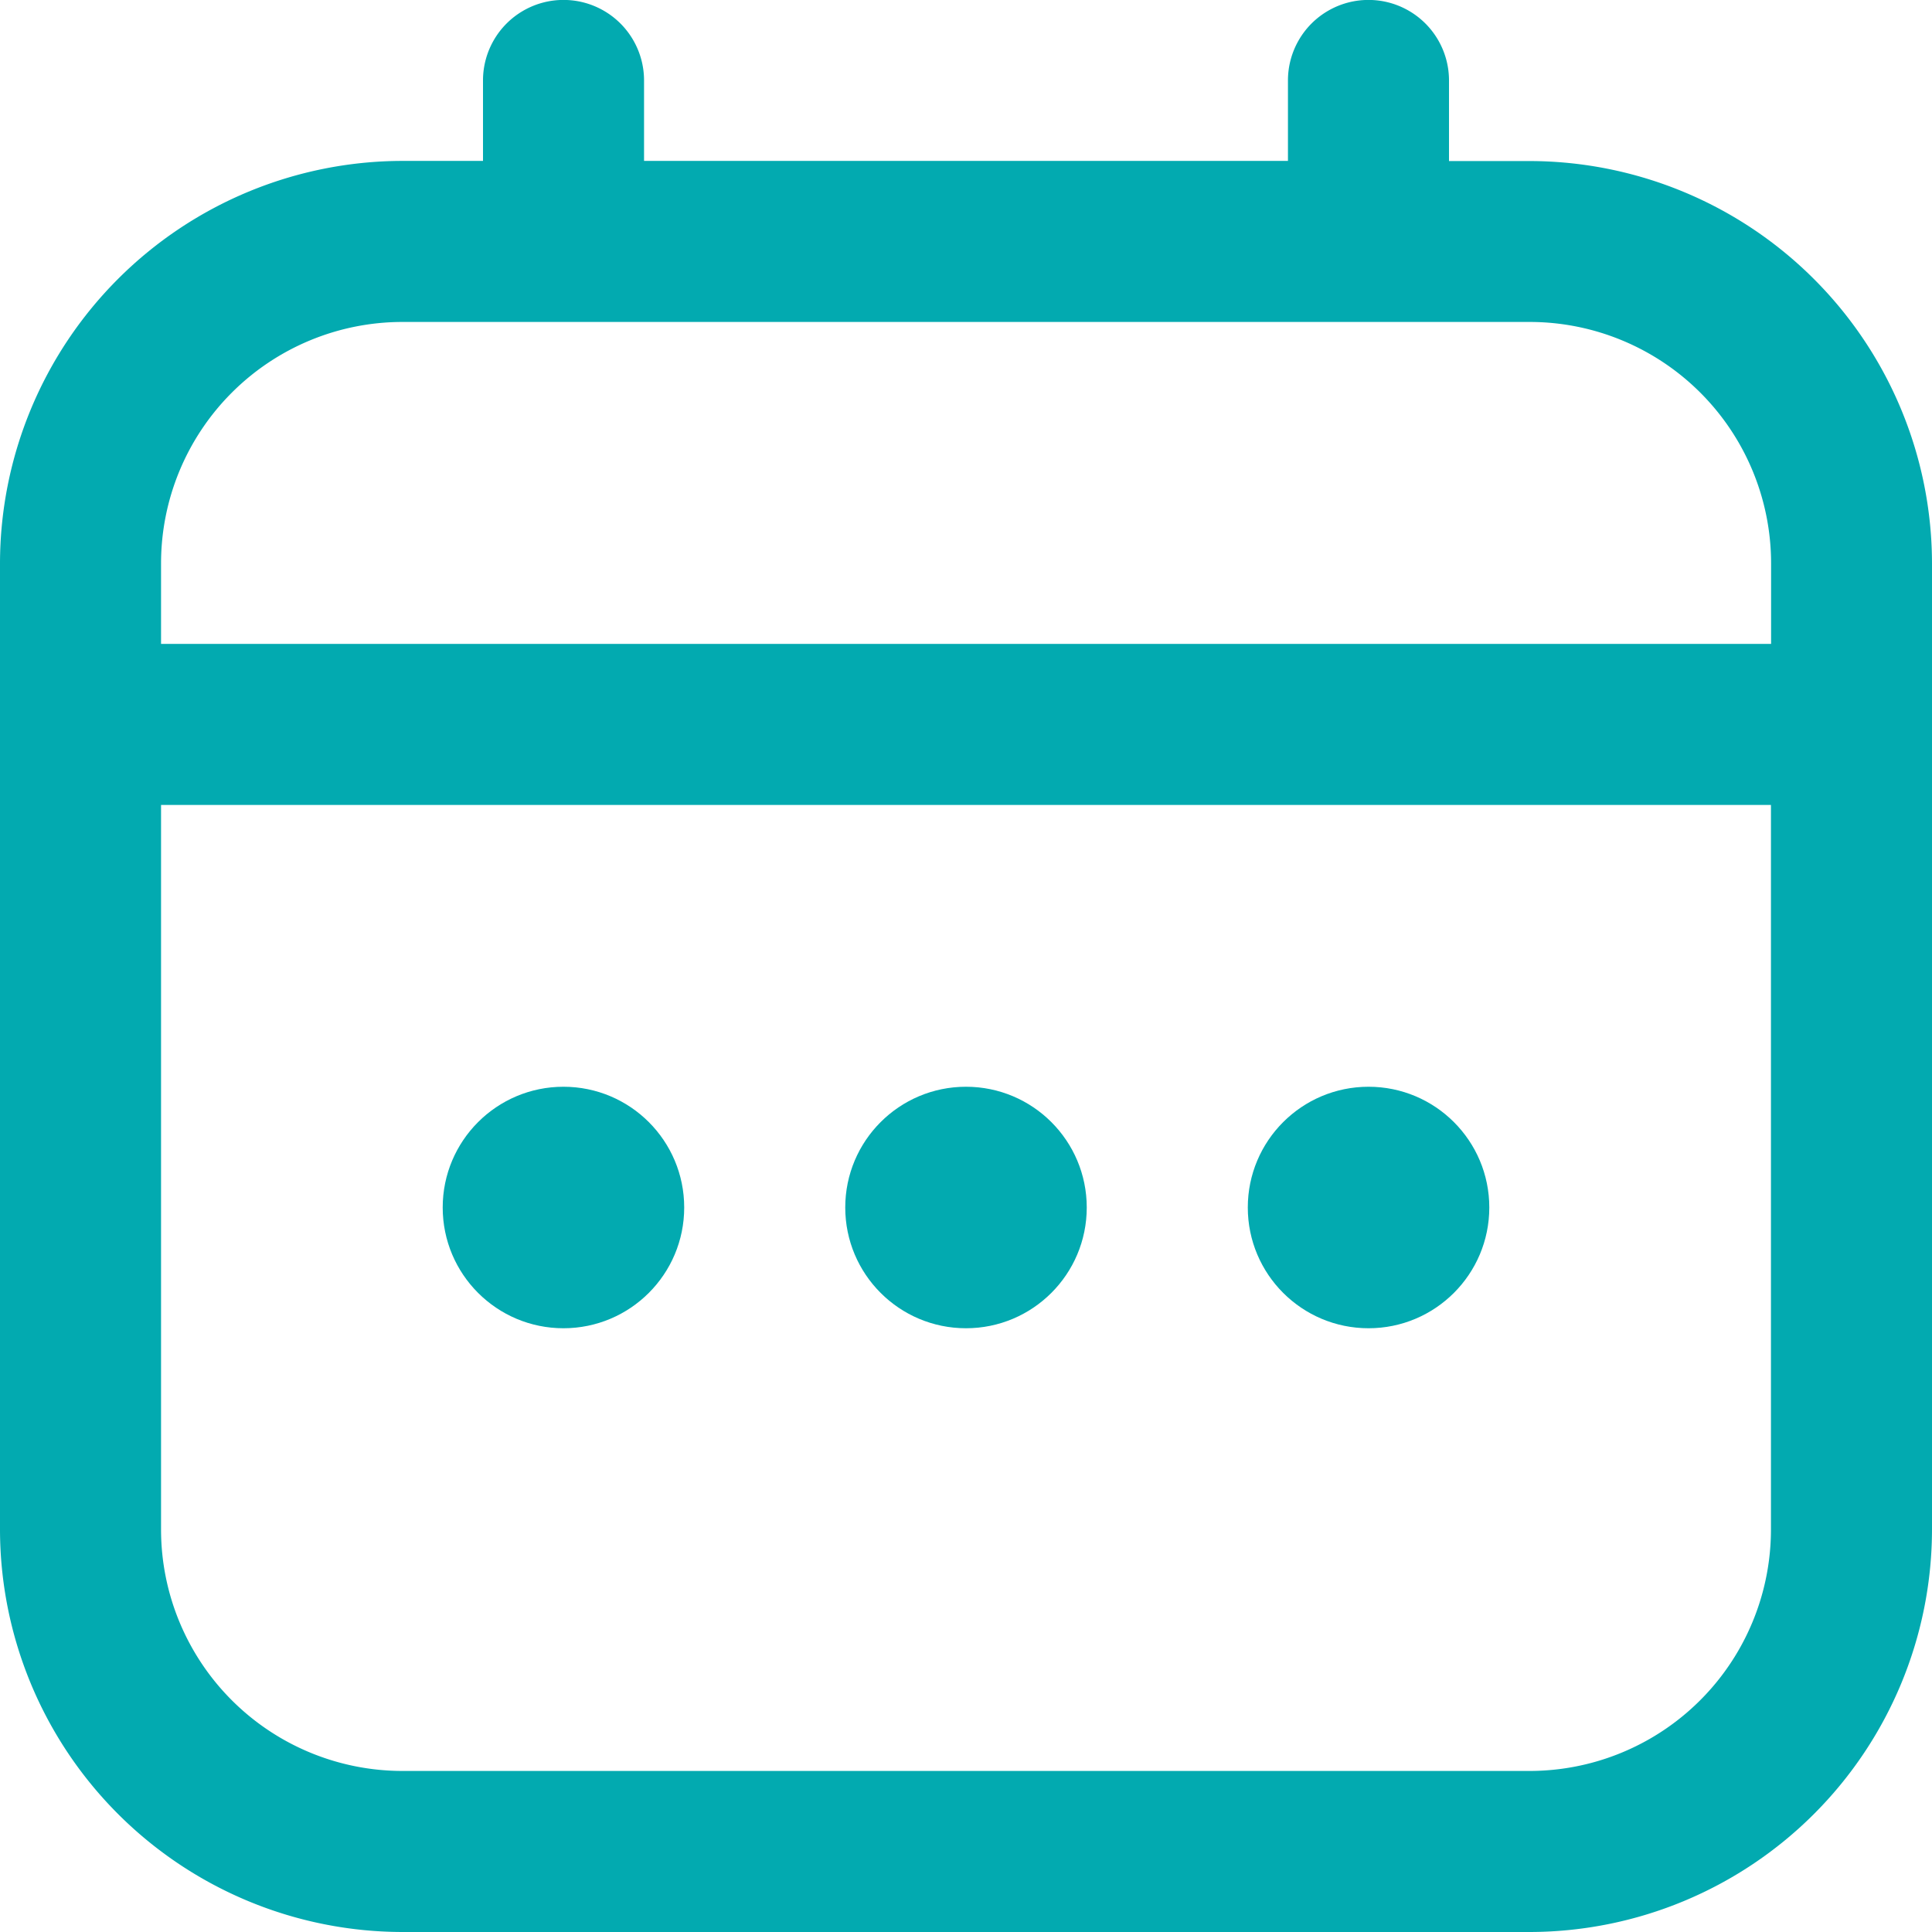 <svg xmlns="http://www.w3.org/2000/svg" width="14" height="14" viewBox="0 0 14 14">
  <g id="Group_39817" data-name="Group 39817" transform="translate(1758 -656)">
    <rect id="Rectangle_260" data-name="Rectangle 260" width="14" height="14" transform="translate(-1758 656)" fill="#02aab0" opacity="0"/>
    <g id="calendar_1_" data-name="calendar (1)" transform="translate(-1758 656)">
      <path id="Path_78762" data-name="Path 78762" d="M11.083,1.167H10.5V.583a.583.583,0,0,0-1.167,0v.583H4.667V.583A.583.583,0,1,0,3.5.583v.583H2.917A2.92,2.92,0,0,0,0,4.083v7A2.92,2.92,0,0,0,2.917,14h8.167A2.92,2.92,0,0,0,14,11.083v-7A2.92,2.92,0,0,0,11.083,1.167ZM1.167,4.083a1.75,1.75,0,0,1,1.75-1.75h8.167a1.75,1.75,0,0,1,1.75,1.75v.583H1.167Zm9.917,8.75H2.917a1.75,1.75,0,0,1-1.75-1.75V5.833H12.833v5.25A1.75,1.75,0,0,1,11.083,12.833Z" fill="#02aab0"/>
      <circle id="Ellipse_52" data-name="Ellipse 52" cx="0.875" cy="0.875" r="0.875" transform="translate(6.125 7.875)" fill="#02aab0"/>
      <circle id="Ellipse_53" data-name="Ellipse 53" cx="0.875" cy="0.875" r="0.875" transform="translate(3.208 7.875)" fill="#02aab0"/>
      <circle id="Ellipse_54" data-name="Ellipse 54" cx="0.875" cy="0.875" r="0.875" transform="translate(9.042 7.875)" fill="#02aab0"/>
    </g>
  </g>
</svg>
